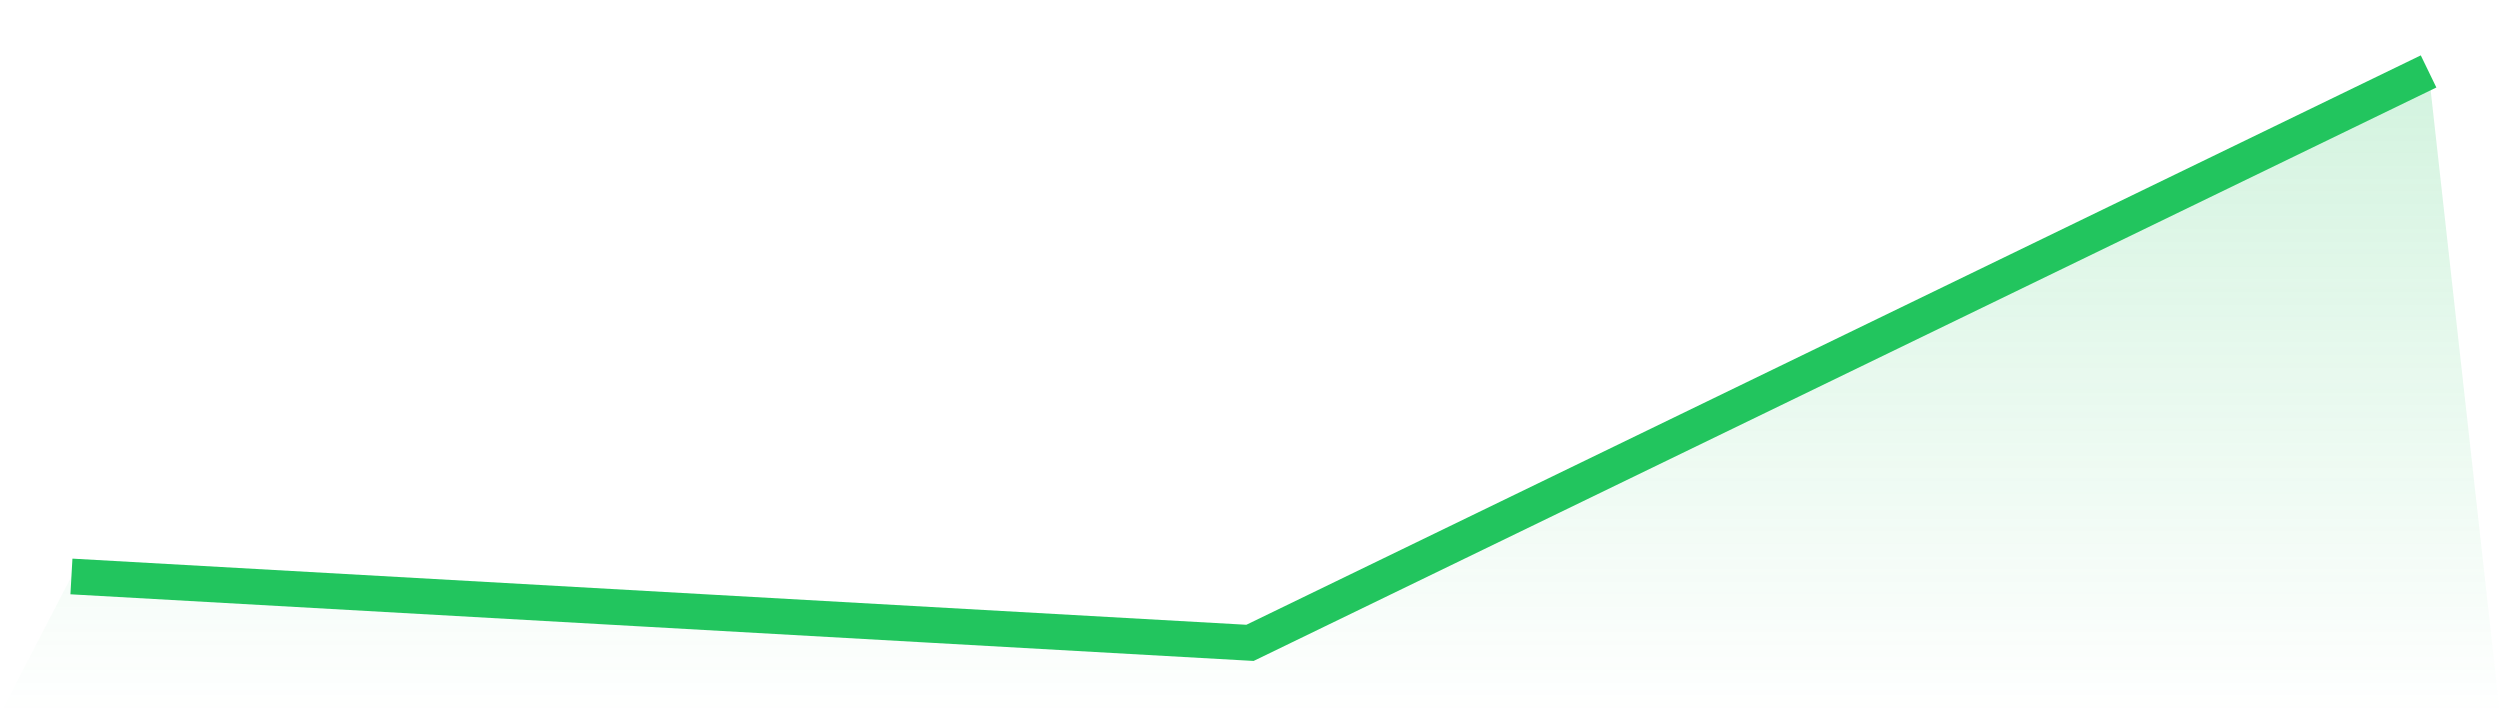 <svg viewBox="0 0 140 40" xmlns="http://www.w3.org/2000/svg">
<defs>
<linearGradient id="gradient" x1="0" x2="0" y1="0" y2="1">
<stop offset="0%" stop-color="#22c55e" stop-opacity="0.2"/>
<stop offset="100%" stop-color="#22c55e" stop-opacity="0"/>
</linearGradient>
</defs>
<path d="M4,32.282 L4,32.282 L70,36 L136,4 L140,40 L0,40 z" fill="url(#gradient)"/>
<path d="M4,32.282 L4,32.282 L70,36 L136,4" fill="none" stroke="#22c55e" stroke-width="2"/>
</svg>
